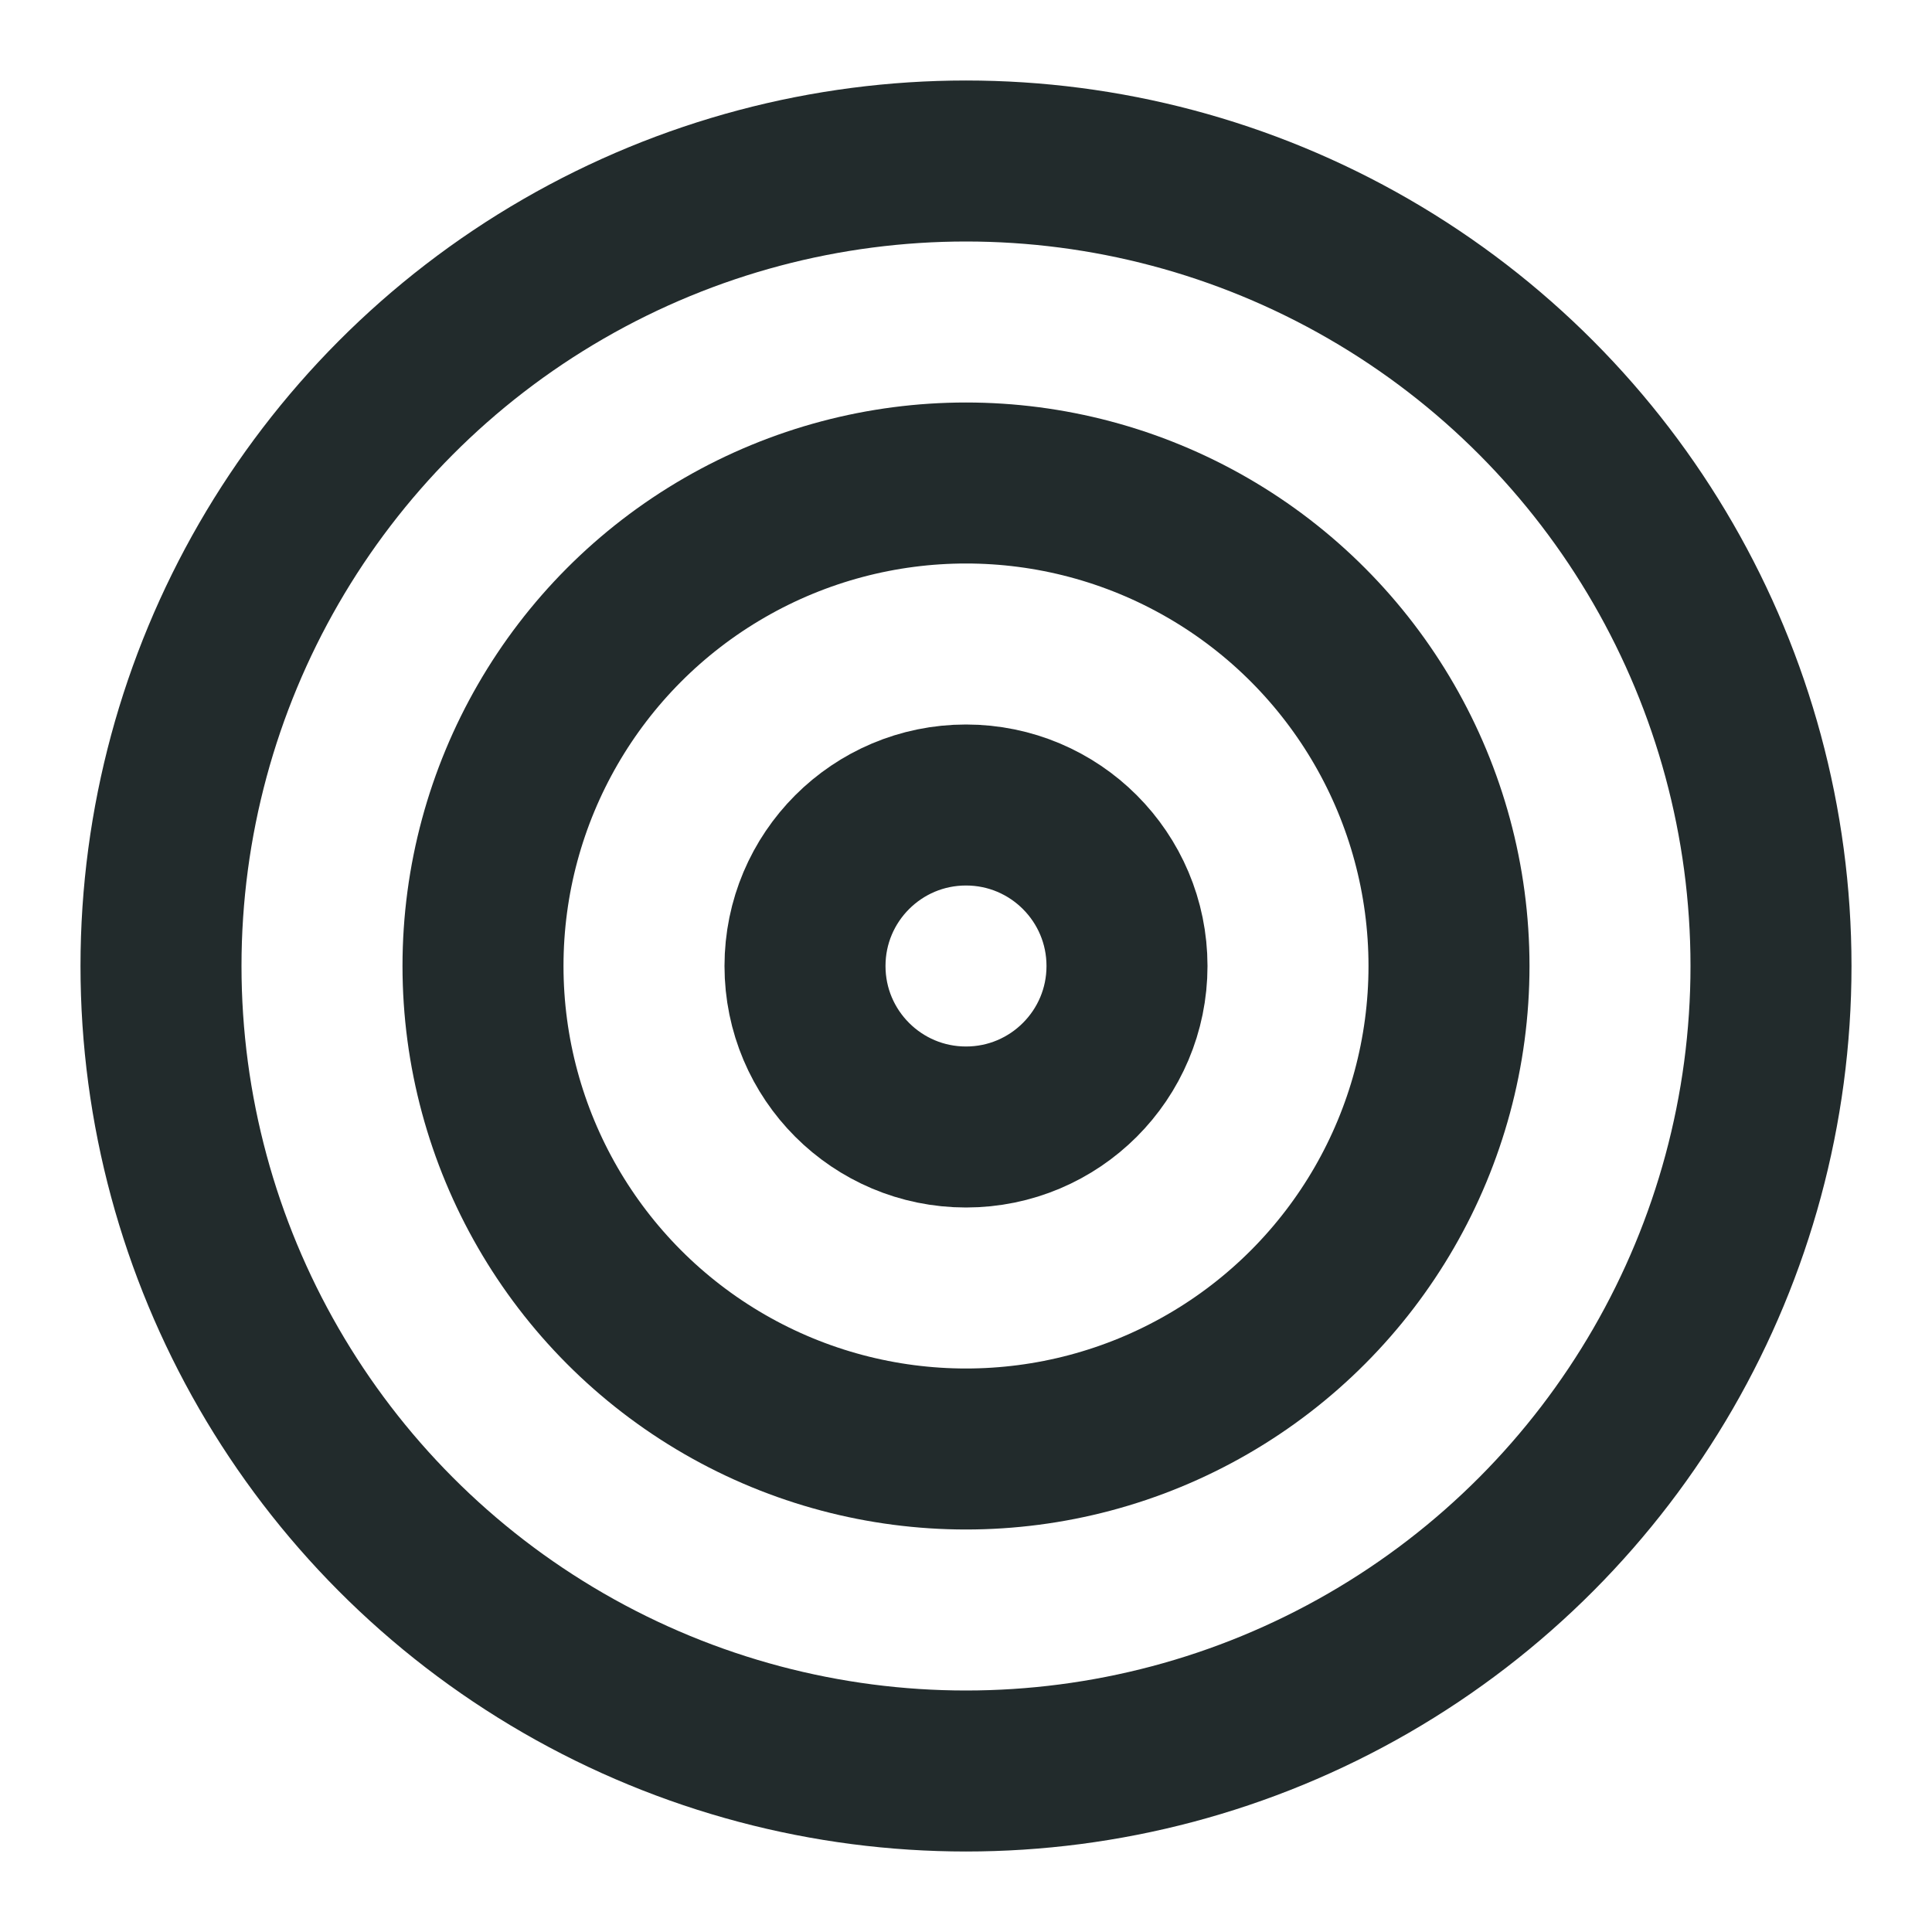 <svg class="feather feather-target" stroke-linejoin="round" stroke-linecap="round" stroke-width="2" stroke="#222B2C" fill="none" viewBox="0 0 24 24" height="24" width="24" xmlns="http://www.w3.org/2000/svg"><circle r="10" cy="12" cx="12"></circle><circle r="6" cy="12" cx="12"></circle><circle r="2" cy="12" cx="12"></circle></svg>